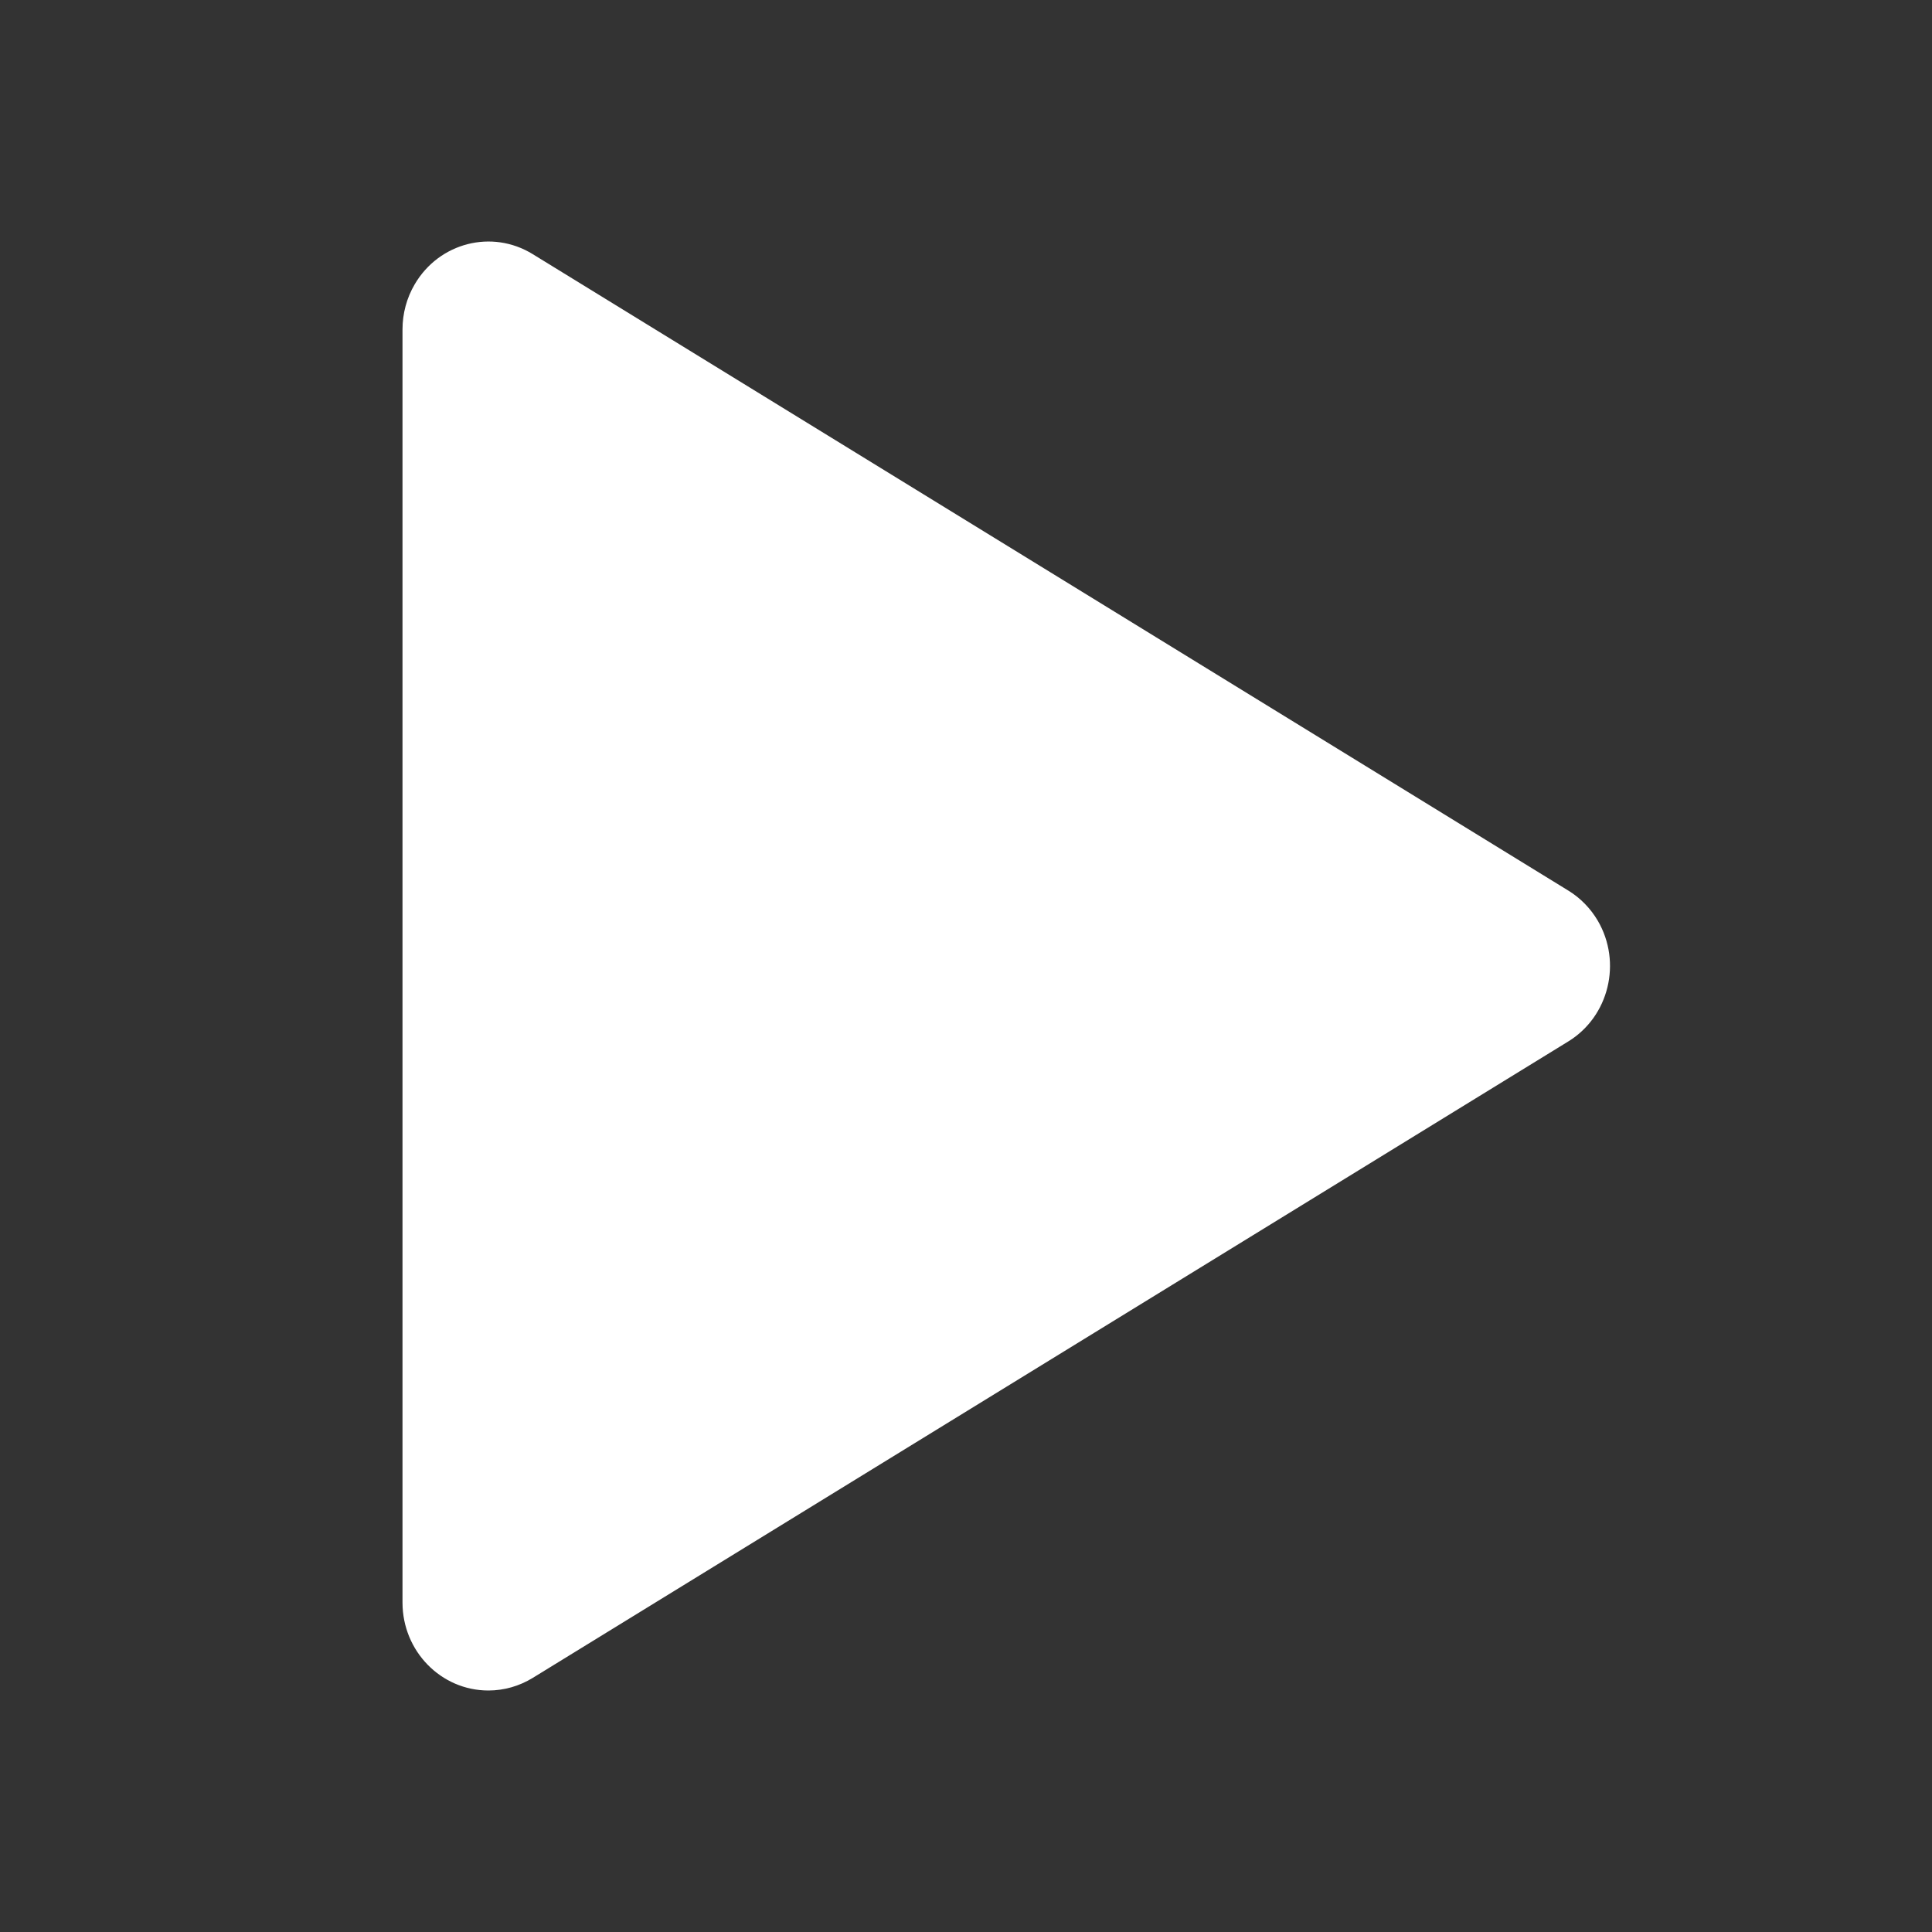 <svg xmlns="http://www.w3.org/2000/svg" width="24" height="24" viewBox="0 0 24 24">
    <rect x="0" y="0" width="24" height="24" fill="#333333" stroke="none"/>
    <path fill="#fff" d="M6.616 3.156c-.505-.31-1.16-.143-1.464.375-.1.17-.152.364-.152.562v15.814C5 20.511 5.478 21 6.067 21c.194 0 .383-.054.55-.156l12.865-7.907c.505-.31.669-.982.366-1.5-.09-.153-.216-.282-.366-.374L6.616 3.156z"/>
</svg>
